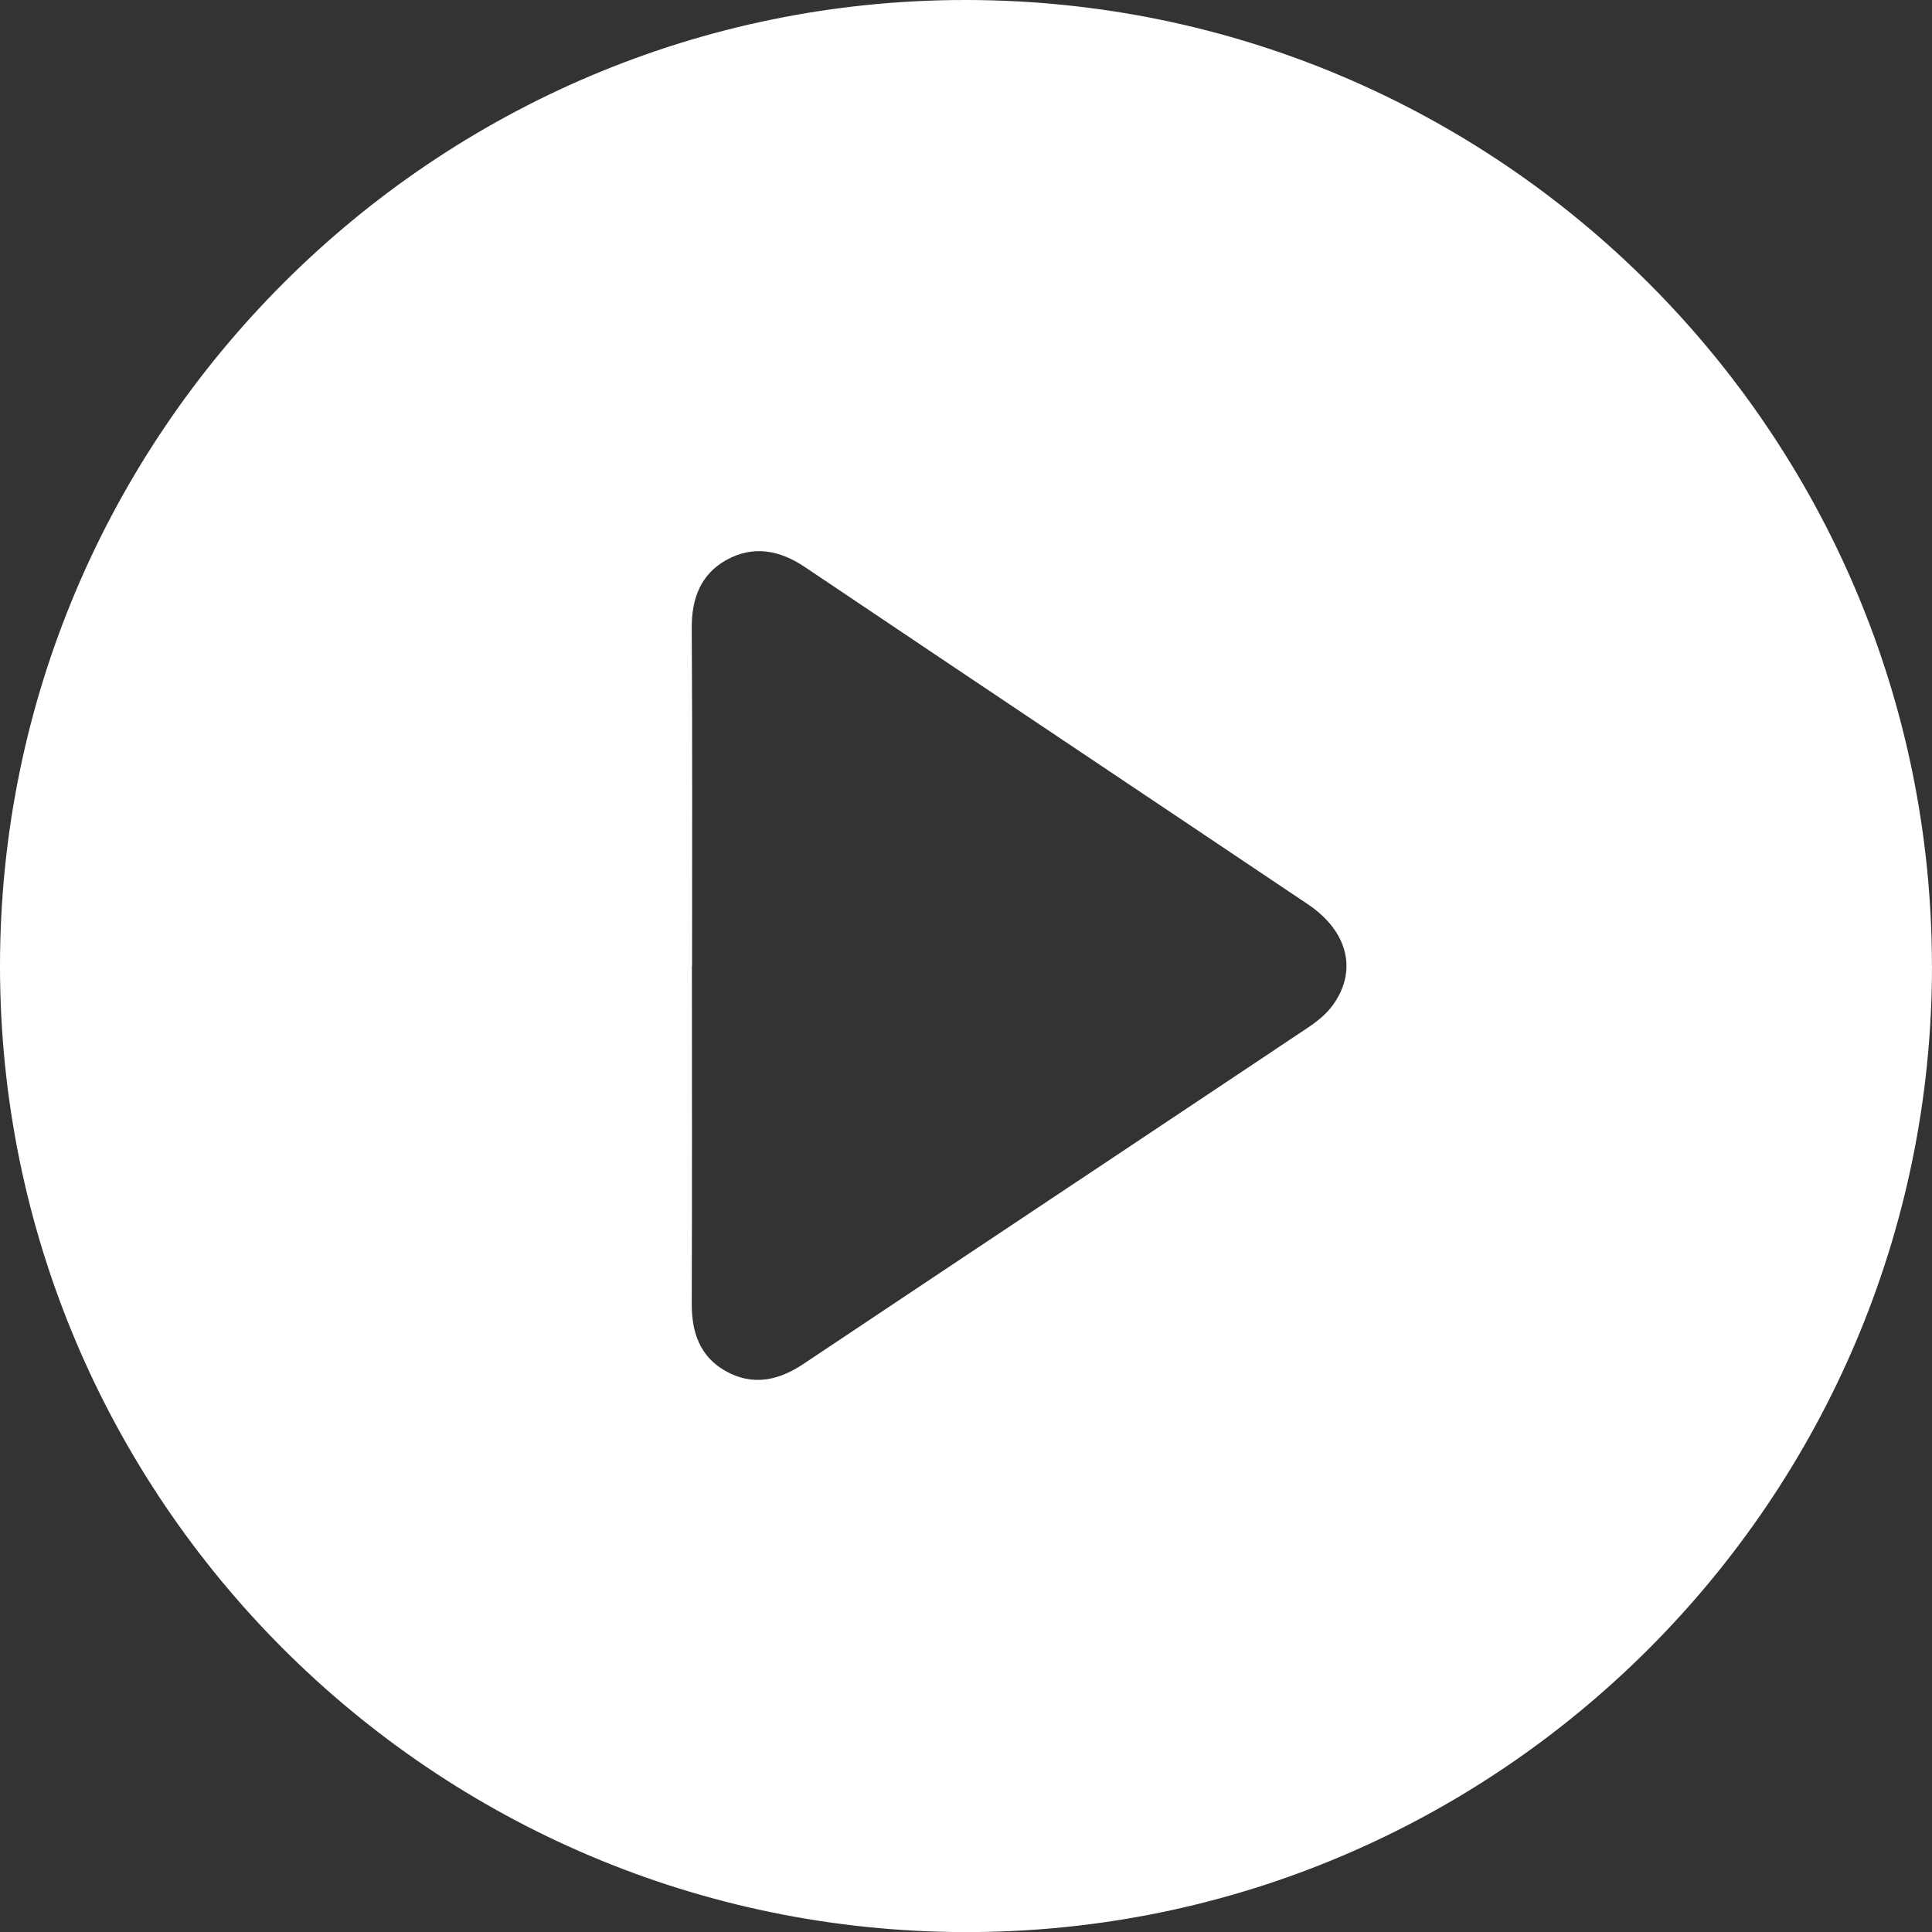 <svg width="157" height="157" viewBox="0 0 157 157" fill="none" xmlns="http://www.w3.org/2000/svg">
<rect x="0" y="0" width="157" height="157" fill="#333333" stroke="none"/>
<g clip-path="url(#clip0_98_86)">
<path d="M157 78.497C157 121.815 121.723 157.071 78.429 157.007C35.135 156.935 0 121.77 0 78.51C0 35.191 35.283 -0.065 78.571 8.8783e-05C121.859 0.065 156.987 35.23 156.994 78.497H157ZM56.226 78.503C56.226 87.652 56.245 96.794 56.213 105.943C56.206 108.27 56.872 110.229 58.948 111.406C61.14 112.647 63.254 112.201 65.303 110.83C78.94 101.721 92.602 92.65 106.238 83.54C106.988 83.042 107.738 82.447 108.268 81.736C110.35 78.924 109.561 75.684 106.277 73.48C92.66 64.338 79.017 55.234 65.407 46.079C63.344 44.689 61.204 44.308 59.045 45.497C56.93 46.667 56.193 48.652 56.213 51.071C56.271 60.213 56.239 69.361 56.239 78.51L56.226 78.503Z" fill="white"/>
</g>
<defs>
<clipPath id="clip0_98_86">
<rect width="157" height="157" fill="white"/>
</clipPath>
</defs>
</svg>
